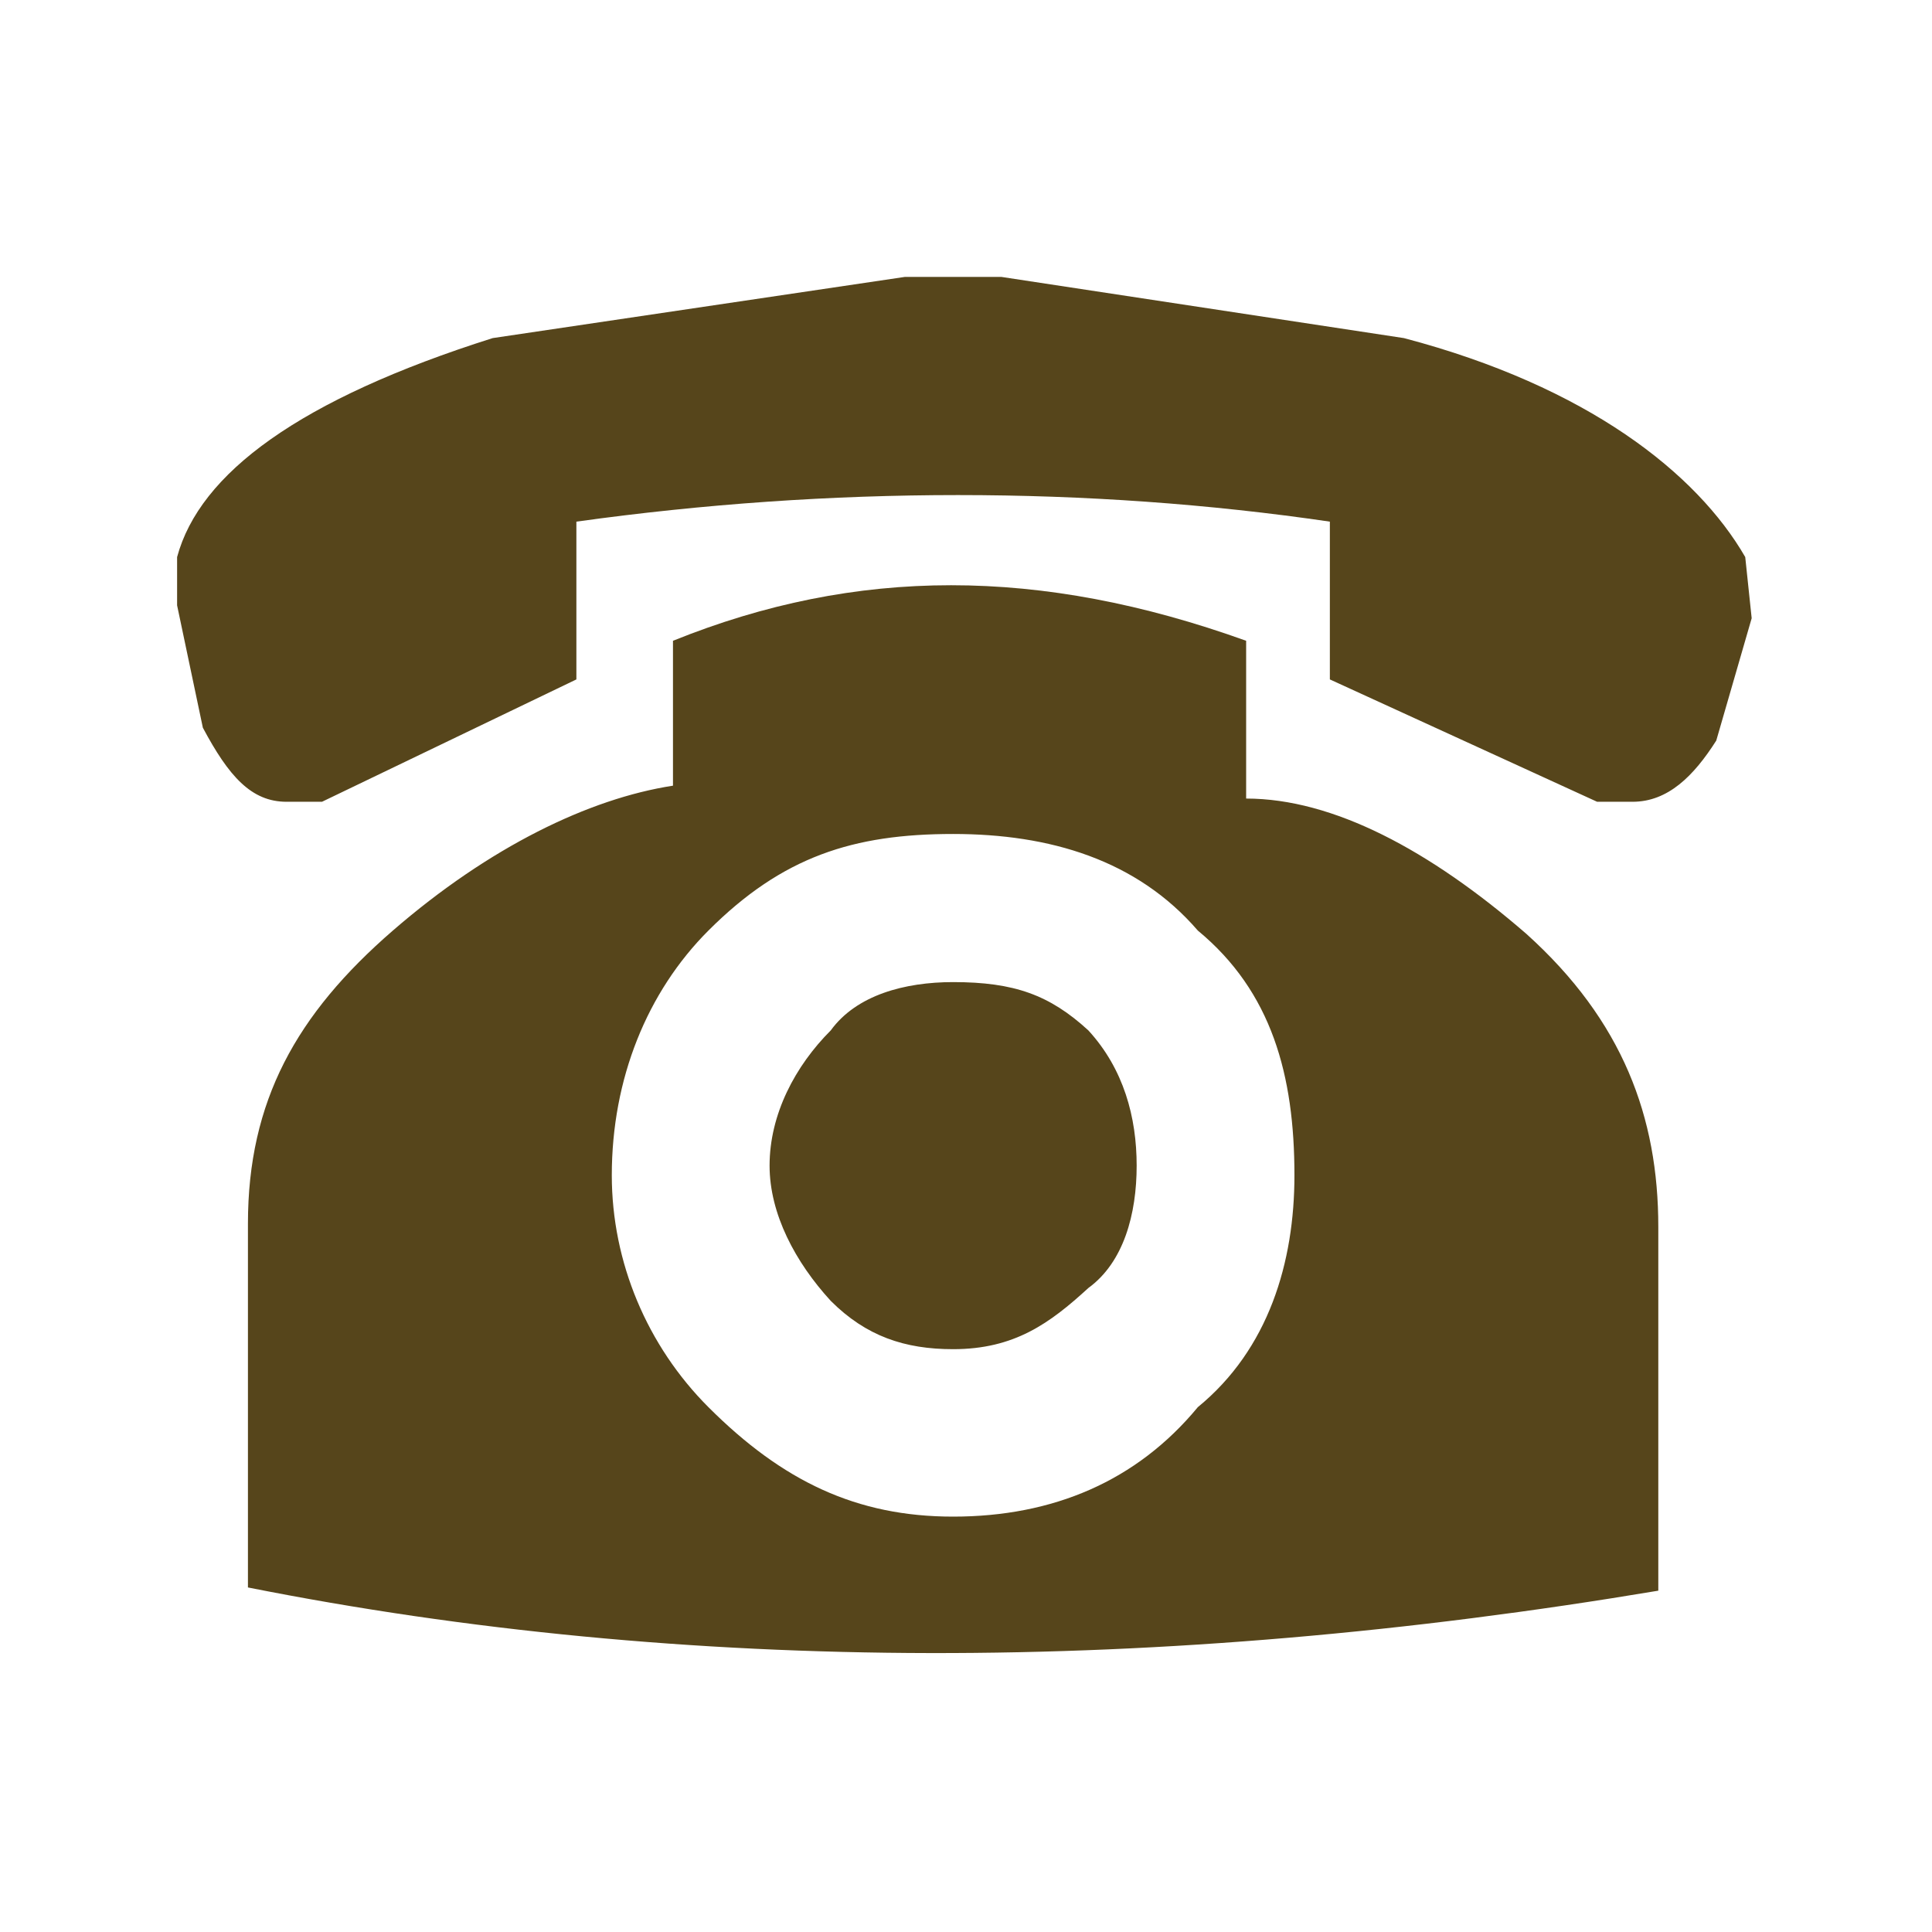 <svg enable-background="new 0 0 60 60" height="60" viewBox="0 0 60 60" width="60" xmlns="http://www.w3.org/2000/svg"><path d="m47.4 29c-3-2.6-6-4.2-8.7-4.2v-4.9c-6.4-2.3-12.1-2.3-17.8 0v4.5c-2.6.4-5.7 1.9-8.7 4.5s-4.5 5.3-4.5 9.1v11.3c13.6 2.7 28.3 2.7 43.8.1v-11.3c0-3.4-1.1-6.4-4.1-9.1zm-10.2 14.7c-1.9 2.3-4.5 3.4-7.6 3.4-3 0-5.3-1.1-7.6-3.4-1.9-1.9-3-4.5-3-7.2 0-3 1.1-5.7 3-7.6 2.3-2.3 4.5-3 7.6-3 3 0 5.7.8 7.6 3 2.3 1.9 3 4.5 3 7.6 0 2.7-.8 5.4-3 7.2zm-7.6-13.2c-1.5 0-3 .4-3.8 1.5-1.1 1.1-1.9 2.6-1.9 4.2 0 1.5.8 3 1.9 4.2 1.1 1.1 2.3 1.5 3.8 1.5 1.9 0 3-.8 4.2-1.9 1.1-.8 1.5-2.3 1.5-3.8s-.4-3-1.5-4.2c-1.2-1.1-2.3-1.5-4.2-1.5zm24.6-13.2c-1.5-2.6-4.9-5.3-10.6-6.8l-12.5-1.9h-3l-12.8 1.9c-6 1.9-9.1 4.2-9.8 6.8v1.5l.8 3.8c.8 1.5 1.5 2.3 2.6 2.3h1.1l7.9-3.8v-4.9c7.9-1.1 15.9-1.1 23.4 0v4.9l8.3 3.8h1.1c1.1 0 1.9-.8 2.6-1.9l1.1-3.8z" fill="#56451b"/></svg>